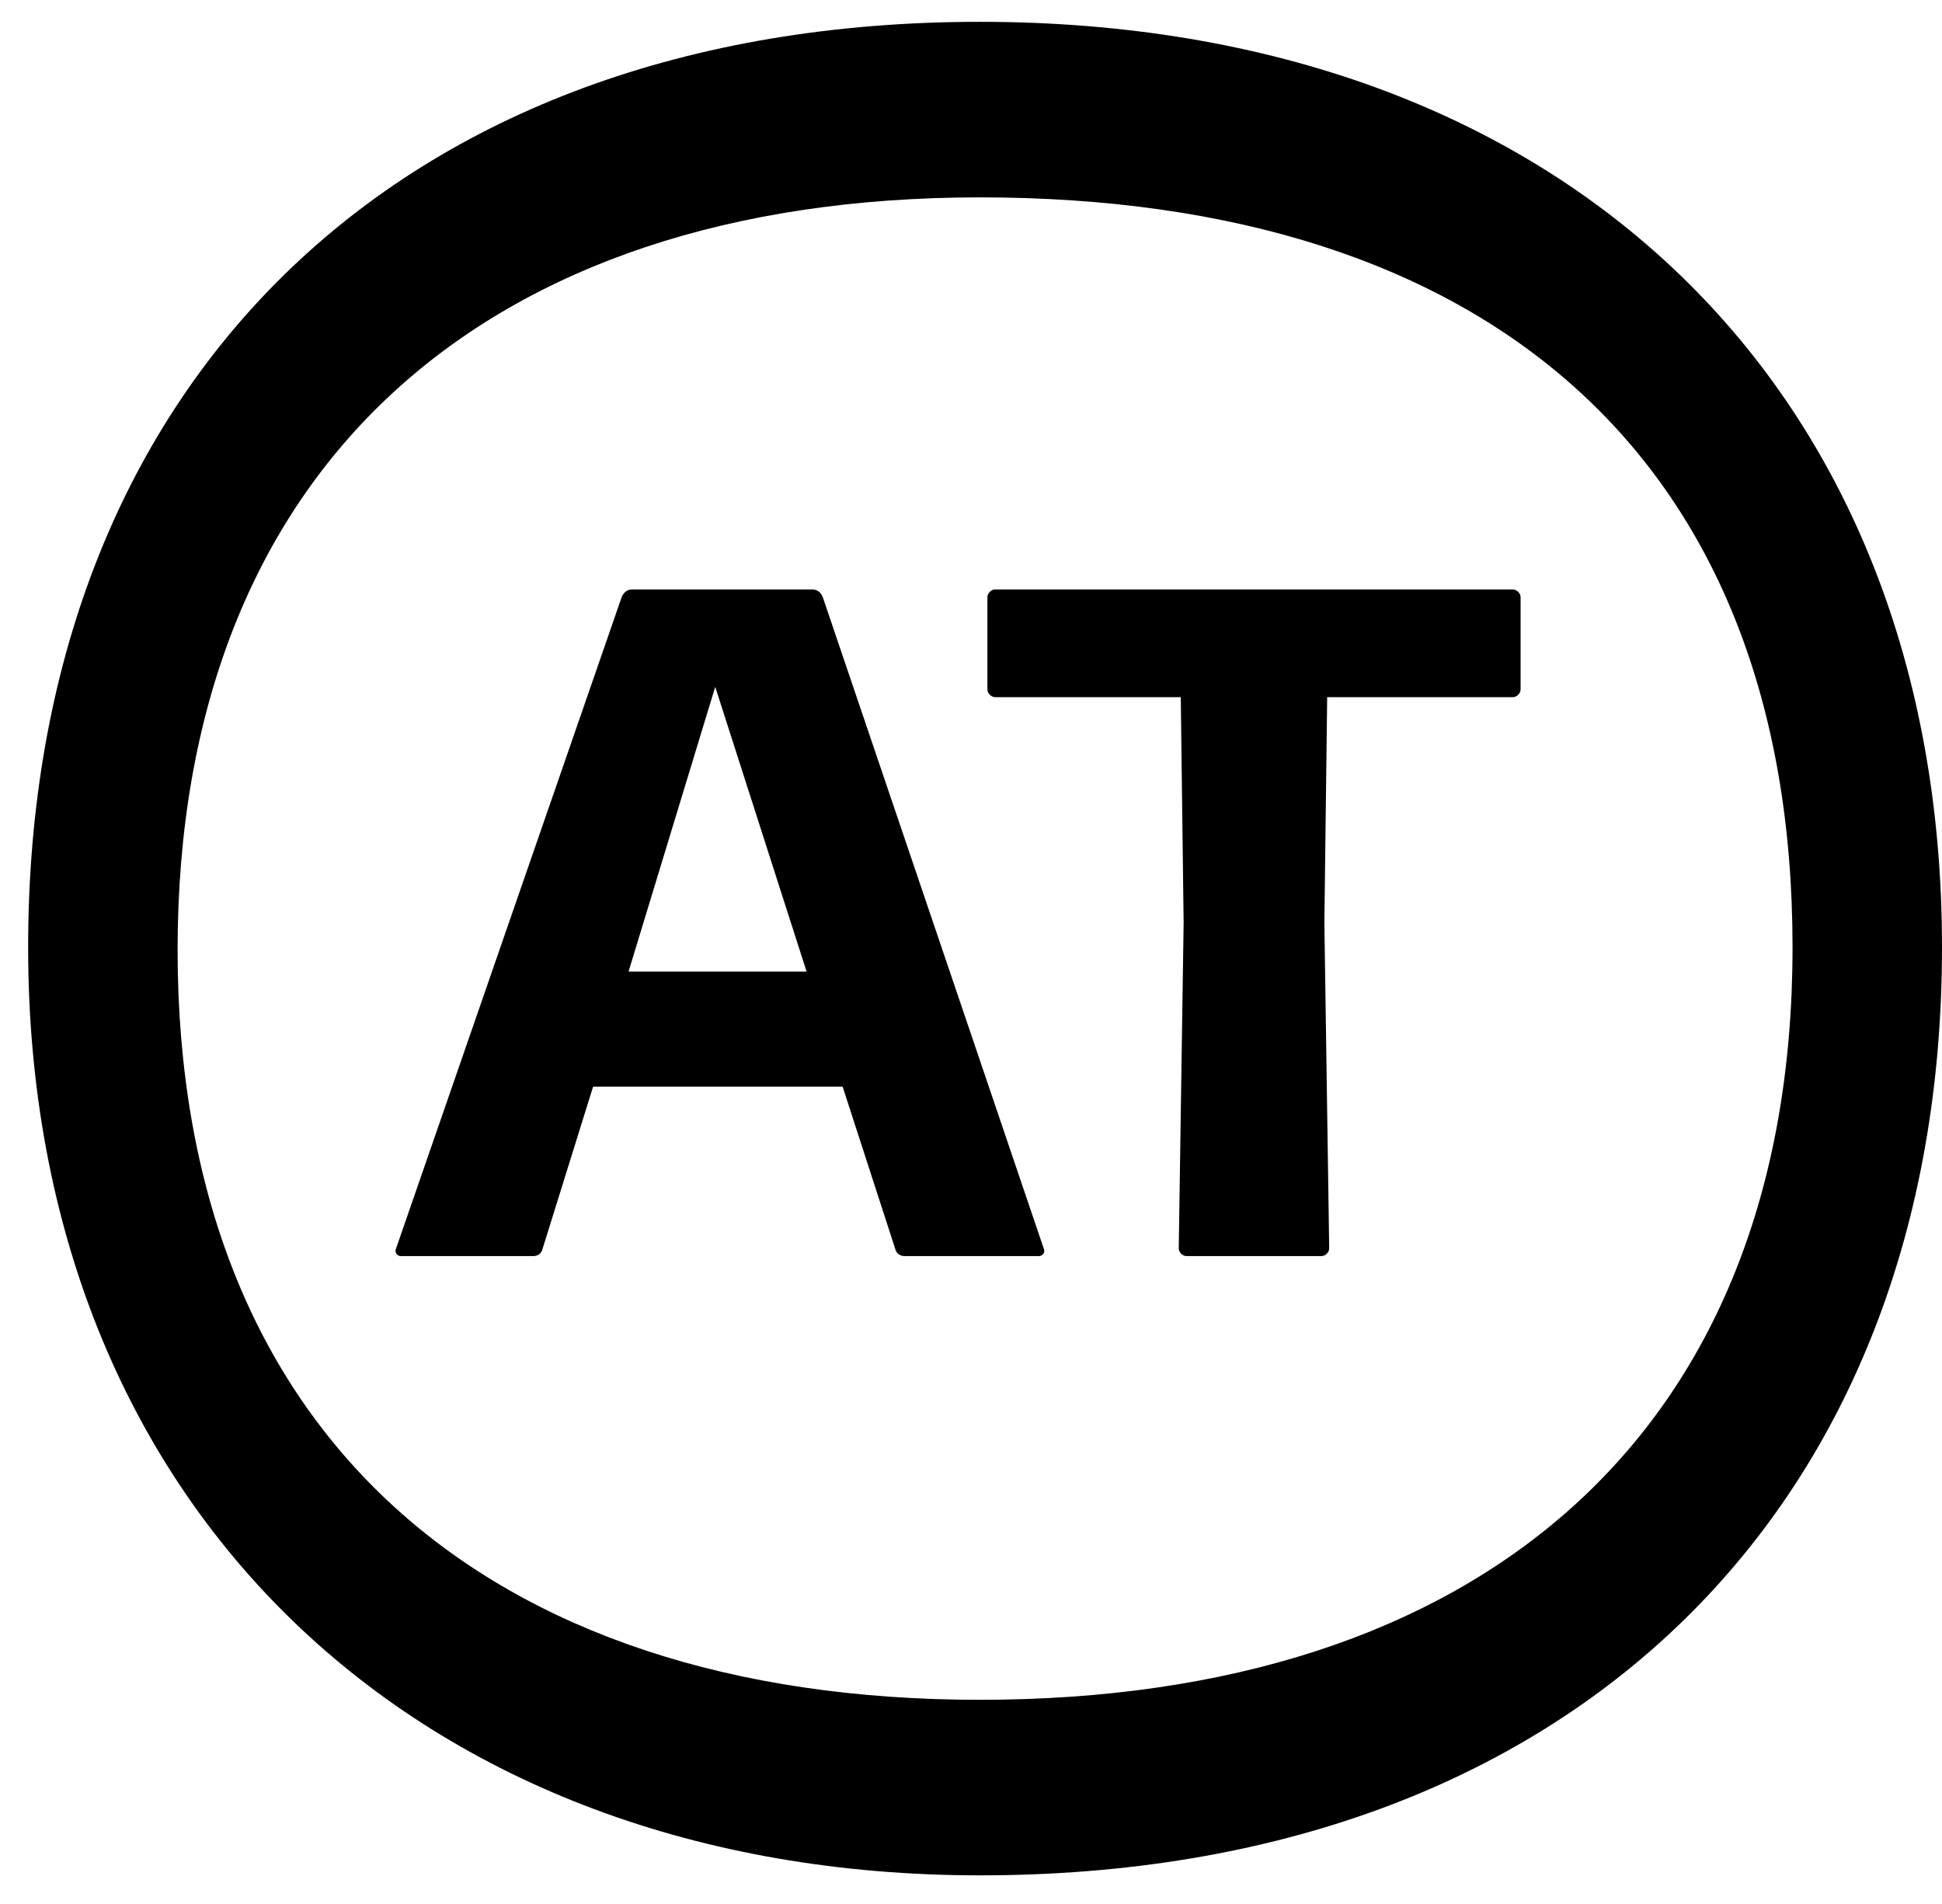<svg width="51" height="50" viewBox="0 0 51 50" fill="none" xmlns="http://www.w3.org/2000/svg">
<g id="Group">
<path id="Vector" d="M25.734 5.183C39.024 5.183 47.075 12.001 47.075 24.876C47.075 37.751 38.742 44.638 25.734 44.638C12.726 44.638 4.664 37.612 4.664 24.945C4.664 12.277 12.721 5.183 25.734 5.183ZM25.734 49.248C41.294 49.248 51 39.543 51 24.876C51 10.209 41.087 0.573 25.734 0.573C10.381 0.573 0.739 10.145 0.739 24.876C0.739 39.607 10.998 49.248 25.734 49.248Z" fill="black"/>
<path id="Vector_2" d="M27.282 32.986C27.383 32.986 27.457 32.885 27.409 32.784L21.607 15.681C21.559 15.553 21.458 15.479 21.331 15.479H16.603C16.475 15.479 16.38 15.553 16.326 15.681L10.402 32.784C10.354 32.885 10.429 32.986 10.53 32.986H14.002C14.13 32.986 14.226 32.911 14.252 32.784L15.576 28.535H22.128L23.506 32.784C23.532 32.911 23.633 32.986 23.756 32.986H27.282ZM16.507 25.514L18.783 18.037L21.182 25.514H16.507Z" fill="black"/>
<path id="Vector_3" d="M34.705 32.986C34.806 32.986 34.907 32.885 34.907 32.784L34.78 24.232L34.854 18.308H39.731C39.832 18.308 39.933 18.207 39.933 18.106V15.681C39.933 15.58 39.832 15.479 39.731 15.479H26.133C26.032 15.479 25.931 15.58 25.931 15.681V18.106C25.931 18.207 26.032 18.308 26.133 18.308H31.009L31.084 24.232L30.956 32.784C30.956 32.885 31.057 32.986 31.158 32.986H34.711H34.705Z" fill="black"/>
</g>
</svg>
